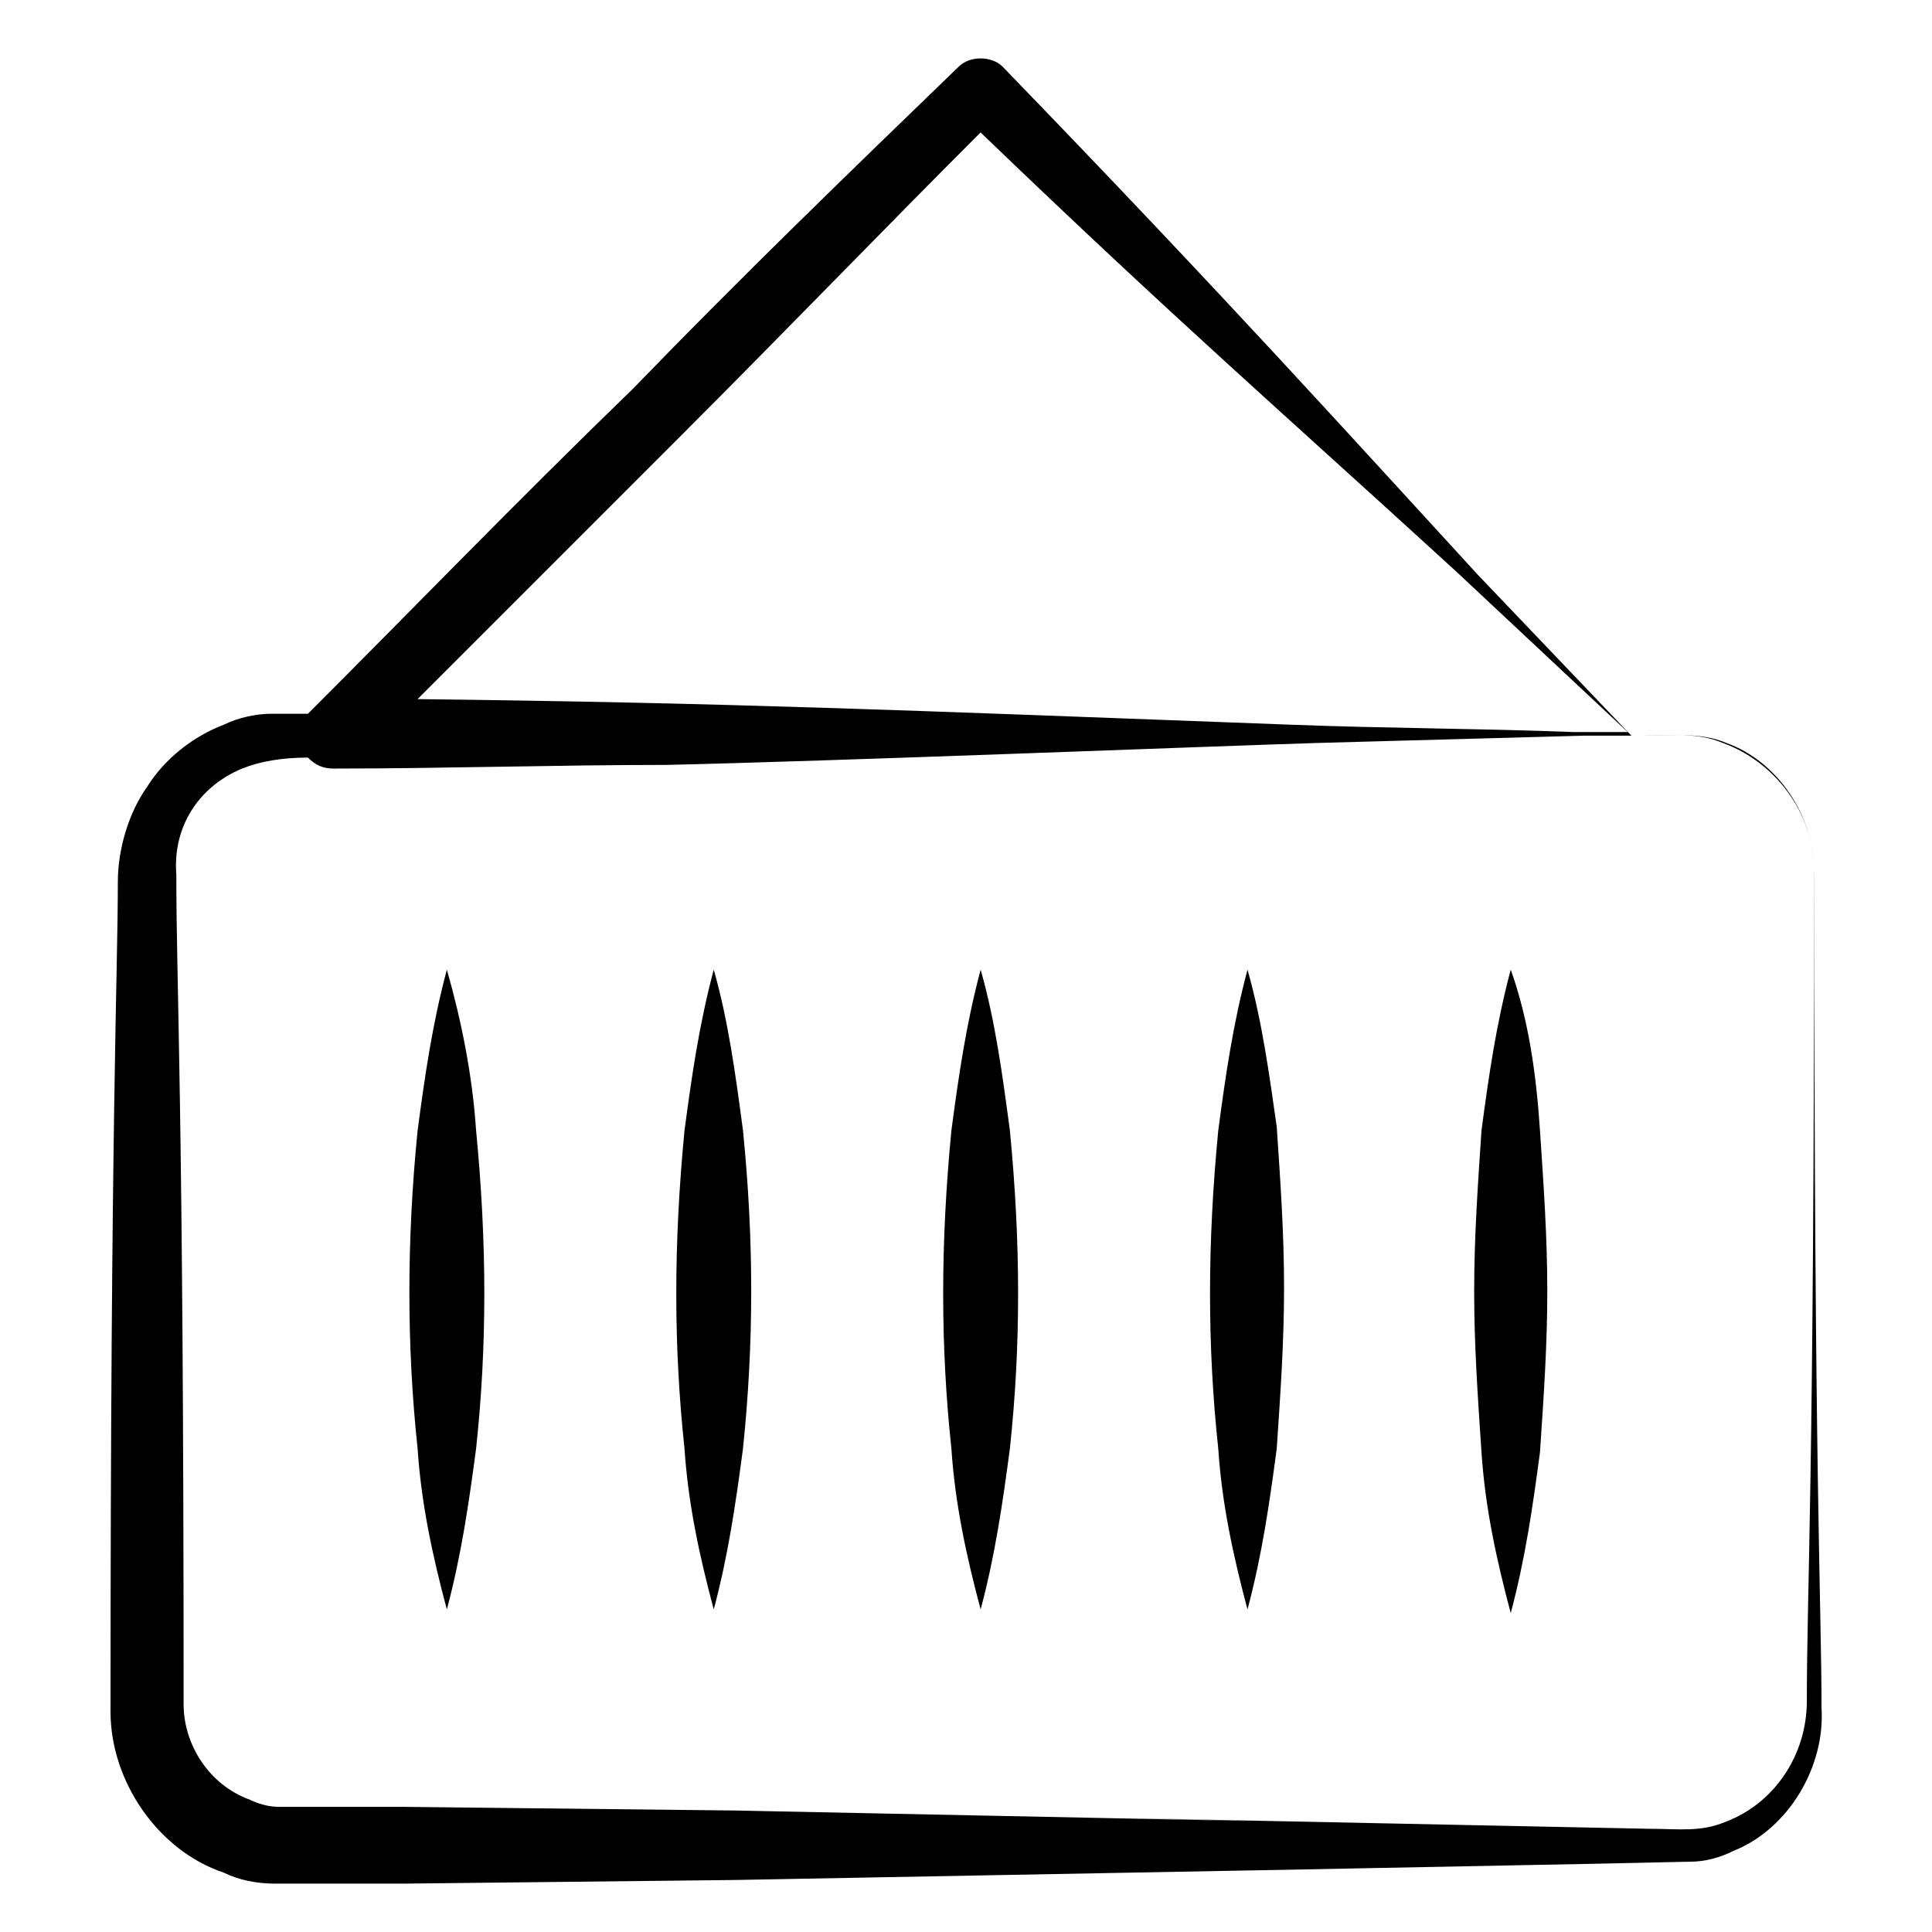 <?xml version="1.0" encoding="UTF-8"?>
<!-- Uploaded to: ICON Repo, www.iconrepo.com, Generator: ICON Repo Mixer Tools -->
<svg fill="#000000" width="800px" height="800px" version="1.1" viewBox="144 144 512 512" xmlns="http://www.w3.org/2000/svg">
 <g>
  <path d="m624.77 374.81c0 164.71-1.938 189.9-1.938 219.93 0 14.531-8.719 27.129-21.316 31.973-6.781 2.906-12.594 1.938-20.348 1.938-327.48-6.781 86.23 1.938-242.21-4.844l-88.164-0.973h-22.285-10.656c-2.906 0-5.812-0.969-7.75-1.938-10.656-3.875-17.441-14.531-17.441-25.191 0-160.83-1.938-189.9-1.938-219.93-0.969-12.594 5.812-23.254 17.441-28.098 4.844-1.938 10.656-2.906 17.441-2.906 1.938 1.938 3.875 2.906 6.781 2.906 29.066 0 59.102-0.969 88.168-0.969 43.598-0.969 141.45-4.844 172.46-5.812l70.727-1.938h15.5c7.75 0 14.531-0.969 21.316 1.938 13.562 4.848 24.219 18.41 24.219 33.914 0-14.531-9.688-29.066-23.254-33.91-6.781-2.906-14.531-1.938-21.316-1.938h-3.875l-40.688-42.633c-32.941-35.848-66.852-73.633-125.95-134.67-2.906-2.906-8.719-2.906-11.625 0-29.066 28.098-58.133 56.195-86.23 85.262-31.004 30.035-58.133 58.133-86.23 86.23h-9.688c-3.875 0-8.719 0.969-12.594 2.906-7.75 2.906-15.5 8.719-20.348 16.469-4.844 6.781-7.75 16.469-7.75 25.191 0 24.223-1.938 62.008-1.938 219.93 0 18.41 12.594 36.816 30.035 42.629 3.875 1.938 8.719 2.906 13.562 2.906h11.625 22.285l88.168-0.969c264.5-4.844 249.97-4.844 252.88-4.844 3.875 0 7.75-0.969 11.625-2.906 14.531-5.812 24.223-22.285 23.254-37.785-0.004-27.129-1.941-60.07-1.941-221.87zm-300.35-115.3c27.129-27.129 53.289-54.258 79.445-80.414 51.352 49.41 80.414 74.602 125.95 116.27l45.535 42.629h-14.531c-25.191-0.969-49.41-0.969-74.602-1.938-103.67-3.875-149.2-5.812-231.56-6.785 23.254-23.25 46.508-46.504 69.758-69.758z"/>
  <path d="m544.36 400.97c-3.875 14.531-5.812 28.098-7.75 42.629-0.969 14.531-1.938 28.098-1.938 42.629s0.969 28.098 1.938 42.629 3.875 28.098 7.75 42.629c3.875-14.531 5.812-28.098 7.75-42.629 0.969-14.531 1.938-28.098 1.938-42.629s-0.969-28.098-1.938-42.629c-0.969-14.535-2.906-29.066-7.75-42.629z"/>
  <path d="m474.6 400.97c-3.875 14.531-5.812 28.098-7.75 42.629-2.906 30.035-2.906 57.164 0 84.293 0.969 14.531 3.875 28.098 7.75 42.629 3.875-14.531 5.812-28.098 7.75-42.629 0.969-14.531 1.938-28.098 1.938-42.629s-0.969-28.098-1.938-42.629c-1.938-13.57-3.875-28.102-7.75-41.664z"/>
  <path d="m403.88 400.97c-3.875 14.531-5.812 28.098-7.75 42.629-2.906 30.035-2.906 57.164 0 84.293 0.969 14.531 3.875 28.098 7.75 42.629 3.875-14.531 5.812-28.098 7.75-42.629 2.906-27.129 2.906-54.258 0-84.293-1.938-14.535-3.875-29.066-7.75-42.629z"/>
  <path d="m333.15 400.97c-3.875 14.531-5.812 28.098-7.75 42.629-2.906 30.035-2.906 57.164 0 84.293 0.969 14.531 3.875 28.098 7.75 42.629 3.875-14.531 5.812-28.098 7.75-42.629 2.906-28.098 2.906-55.227 0-84.293-1.938-14.535-3.875-29.066-7.75-42.629z"/>
  <path d="m262.42 400.97c-3.875 14.531-5.812 28.098-7.75 42.629-2.906 29.066-2.906 57.164 0 84.293 0.969 14.531 3.875 28.098 7.75 42.629 3.875-14.531 5.812-28.098 7.75-42.629 2.906-27.129 2.906-54.258 0-84.293-0.965-14.535-3.871-29.066-7.75-42.629z"/>
 </g>
</svg>